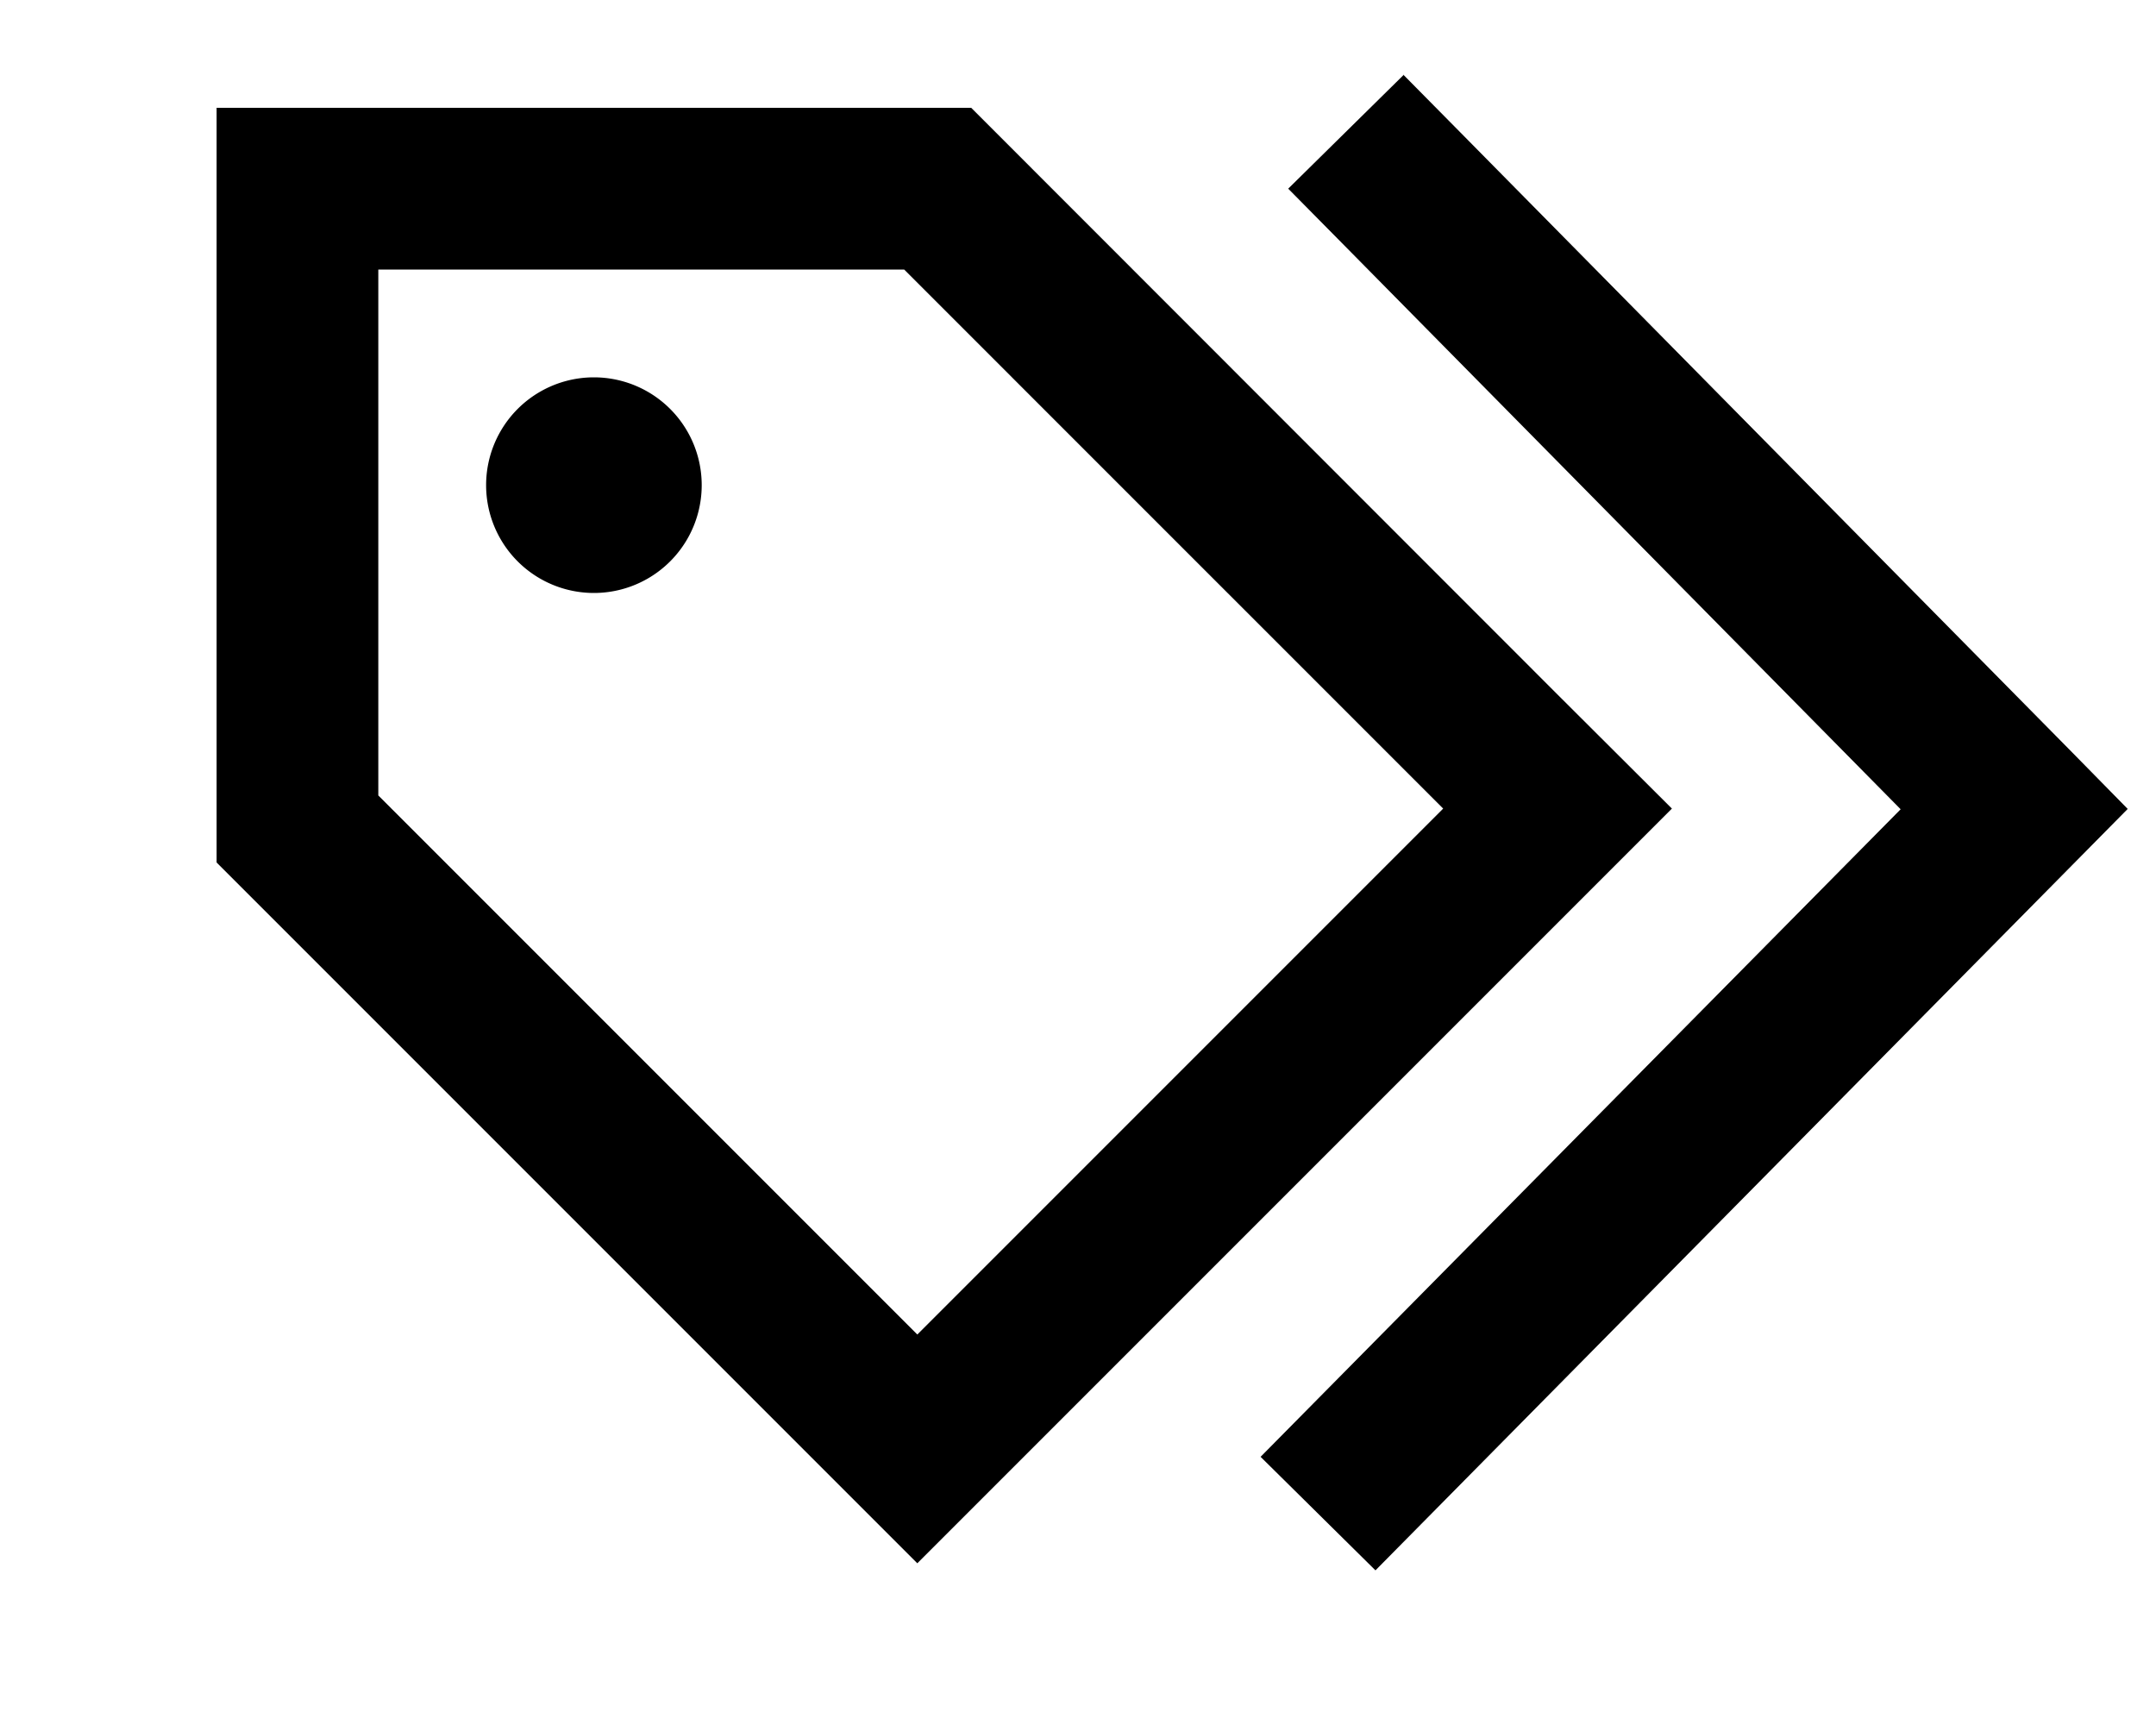 <svg xmlns="http://www.w3.org/2000/svg" viewBox="0 0 640 512"><!--! Font Awesome Pro 7.0.0 by @fontawesome - https://fontawesome.com License - https://fontawesome.com/license (Commercial License) Copyright 2025 Fonticons, Inc. --><path fill="currentColor" d="M416.5 22.1l16.9 17.1 181.6 184 16.6 16.9-16.7 16.9-189.7 192-16.9 17.1-34.1-33.7 16.9-17.1 173.1-175.1-164.9-167.1-16.9-17.1 34.2-33.7zM112.3 236.1l160 160 156.1-156.1-160-160-156.1 0 0 156.1zM288.3 32L462.3 206.1 496.3 240c-2.3 2.3-65.6 65.6-190.1 190.1l-33.9 33.9-33.9-33.9-174.1-174.1 0-224 224 0zm-112 80a32 32 0 1 1 0 64 32 32 0 1 1 0-64z"/></svg>